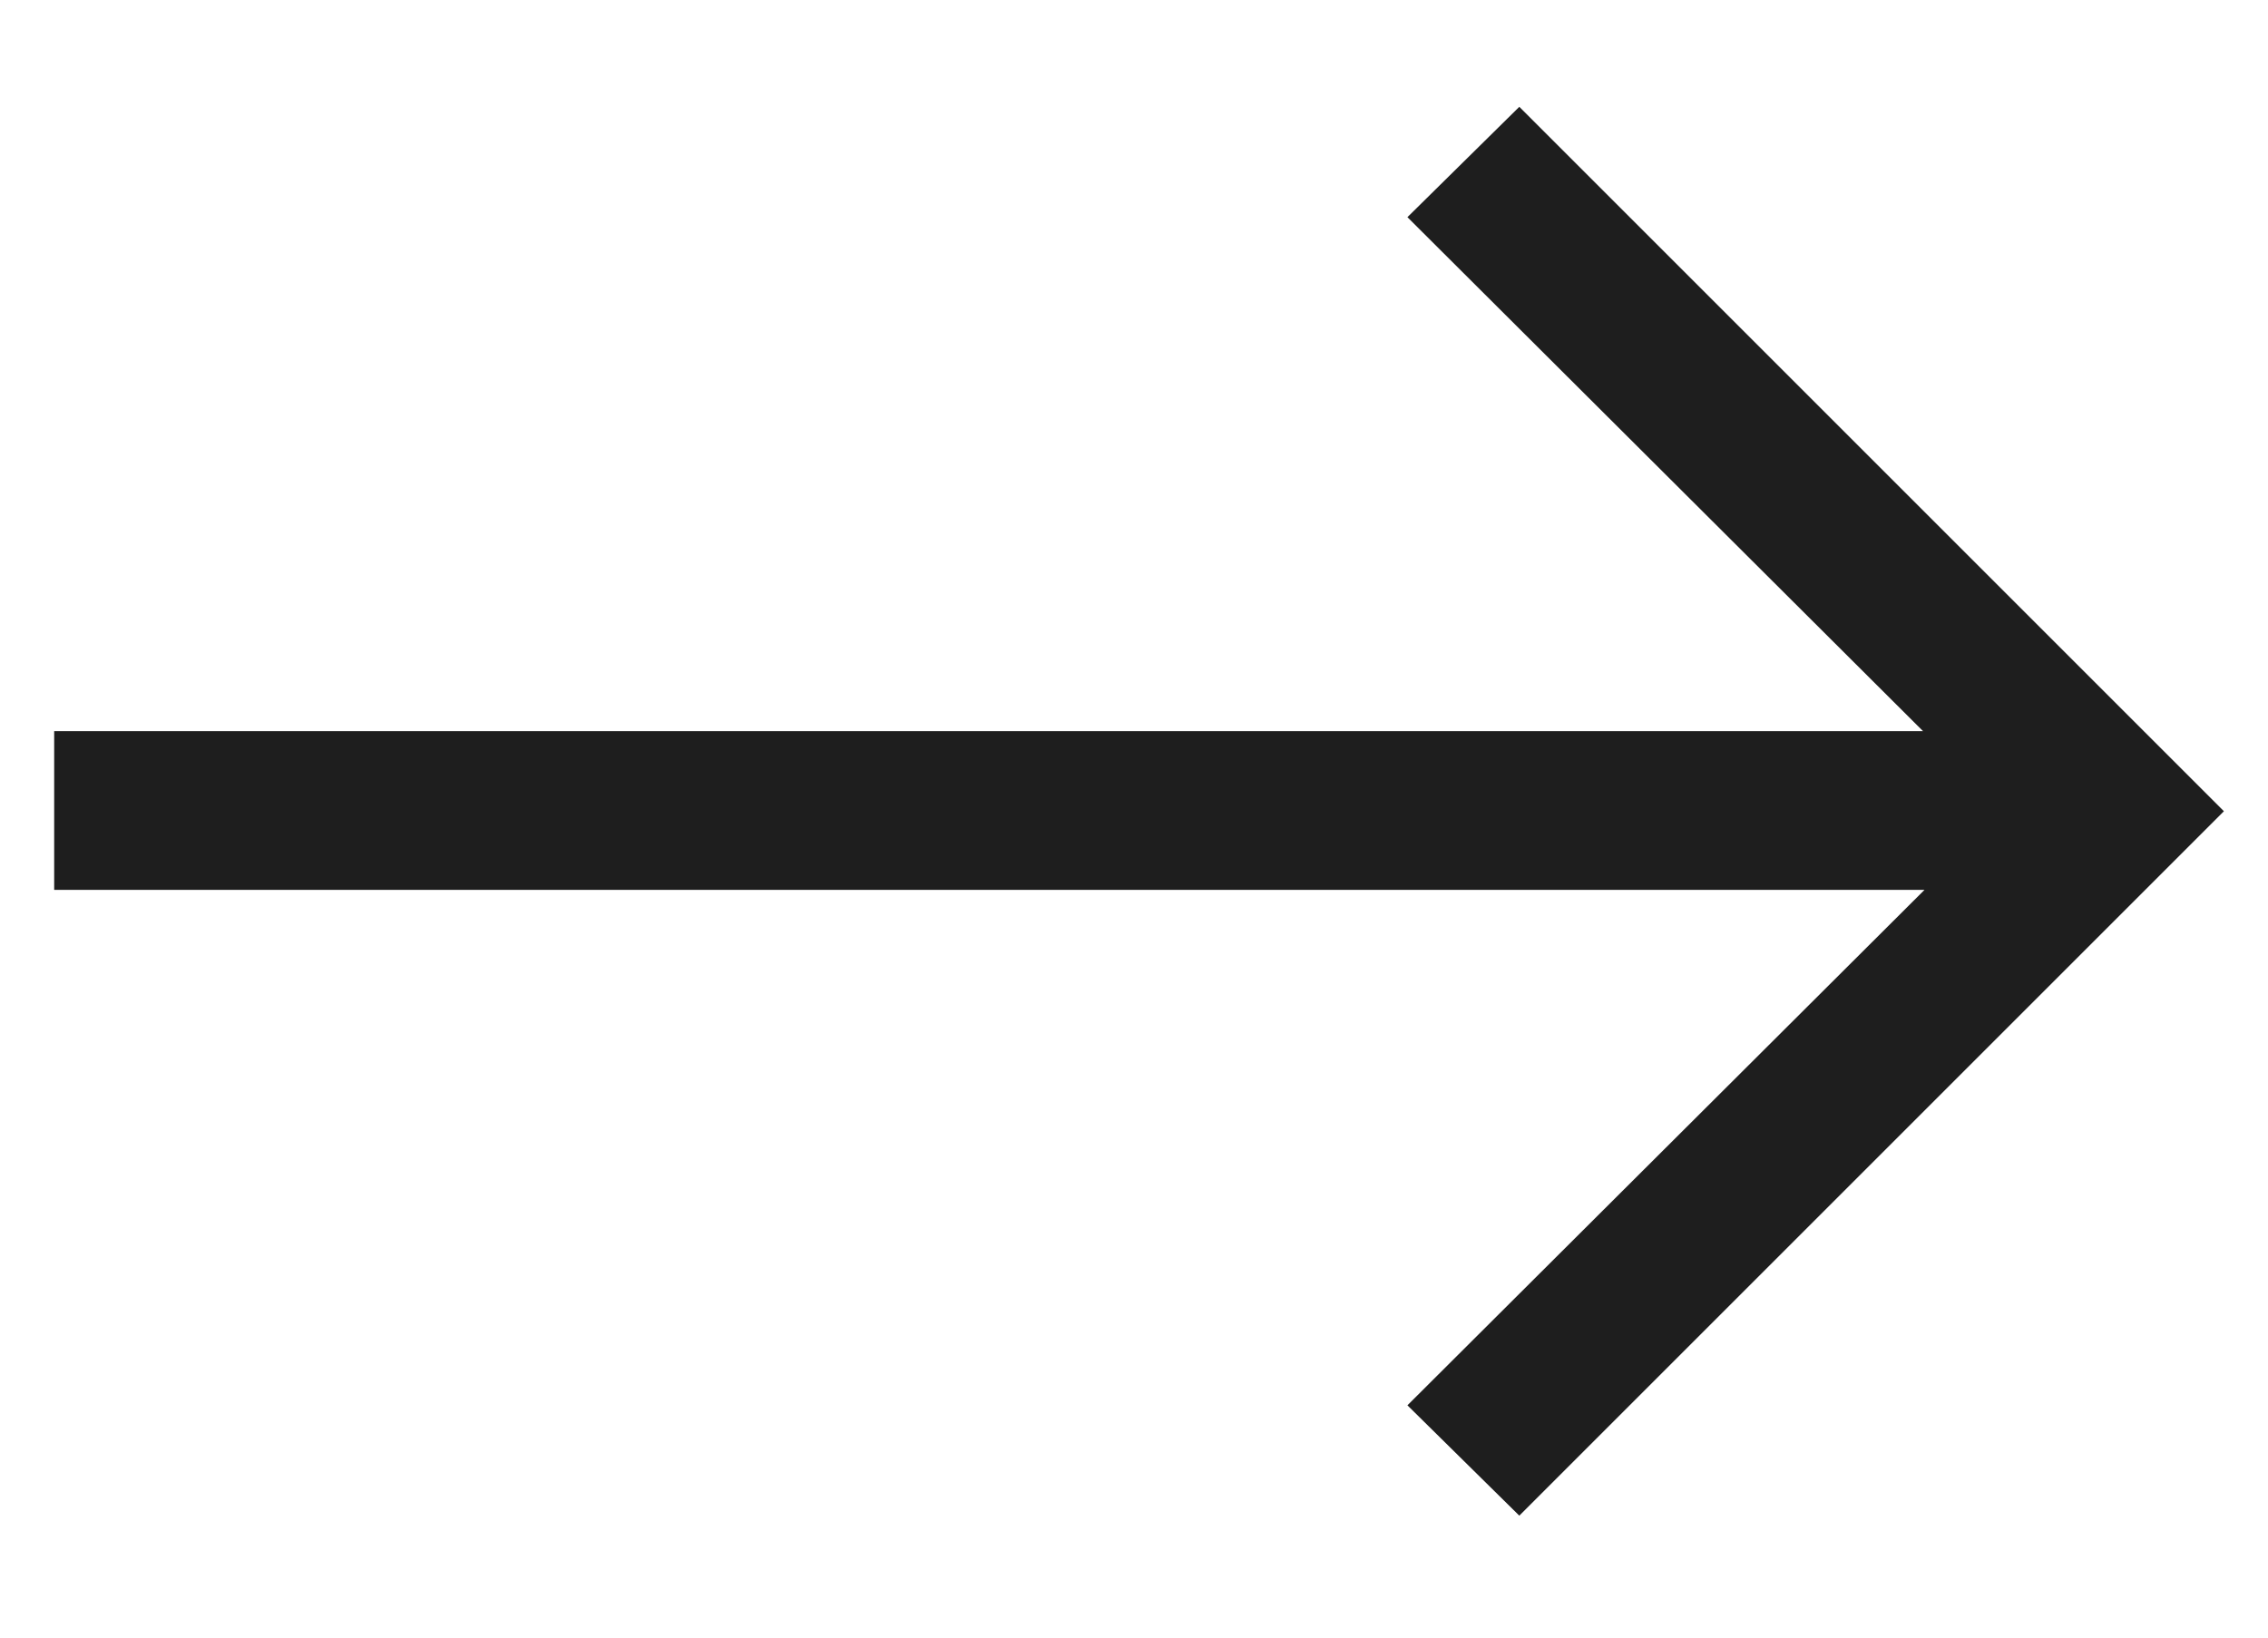 <?xml version="1.0" encoding="UTF-8"?> <svg xmlns="http://www.w3.org/2000/svg" width="18" height="13" viewBox="0 0 18 13" fill="none"><path d="M0.43 5.804H15.262L11.17 1.724L12.058 0.848L17.65 6.44L12.058 12.032L11.17 11.156L15.274 7.064H0.43V5.804Z" fill="#1E1E1E"></path></svg> 